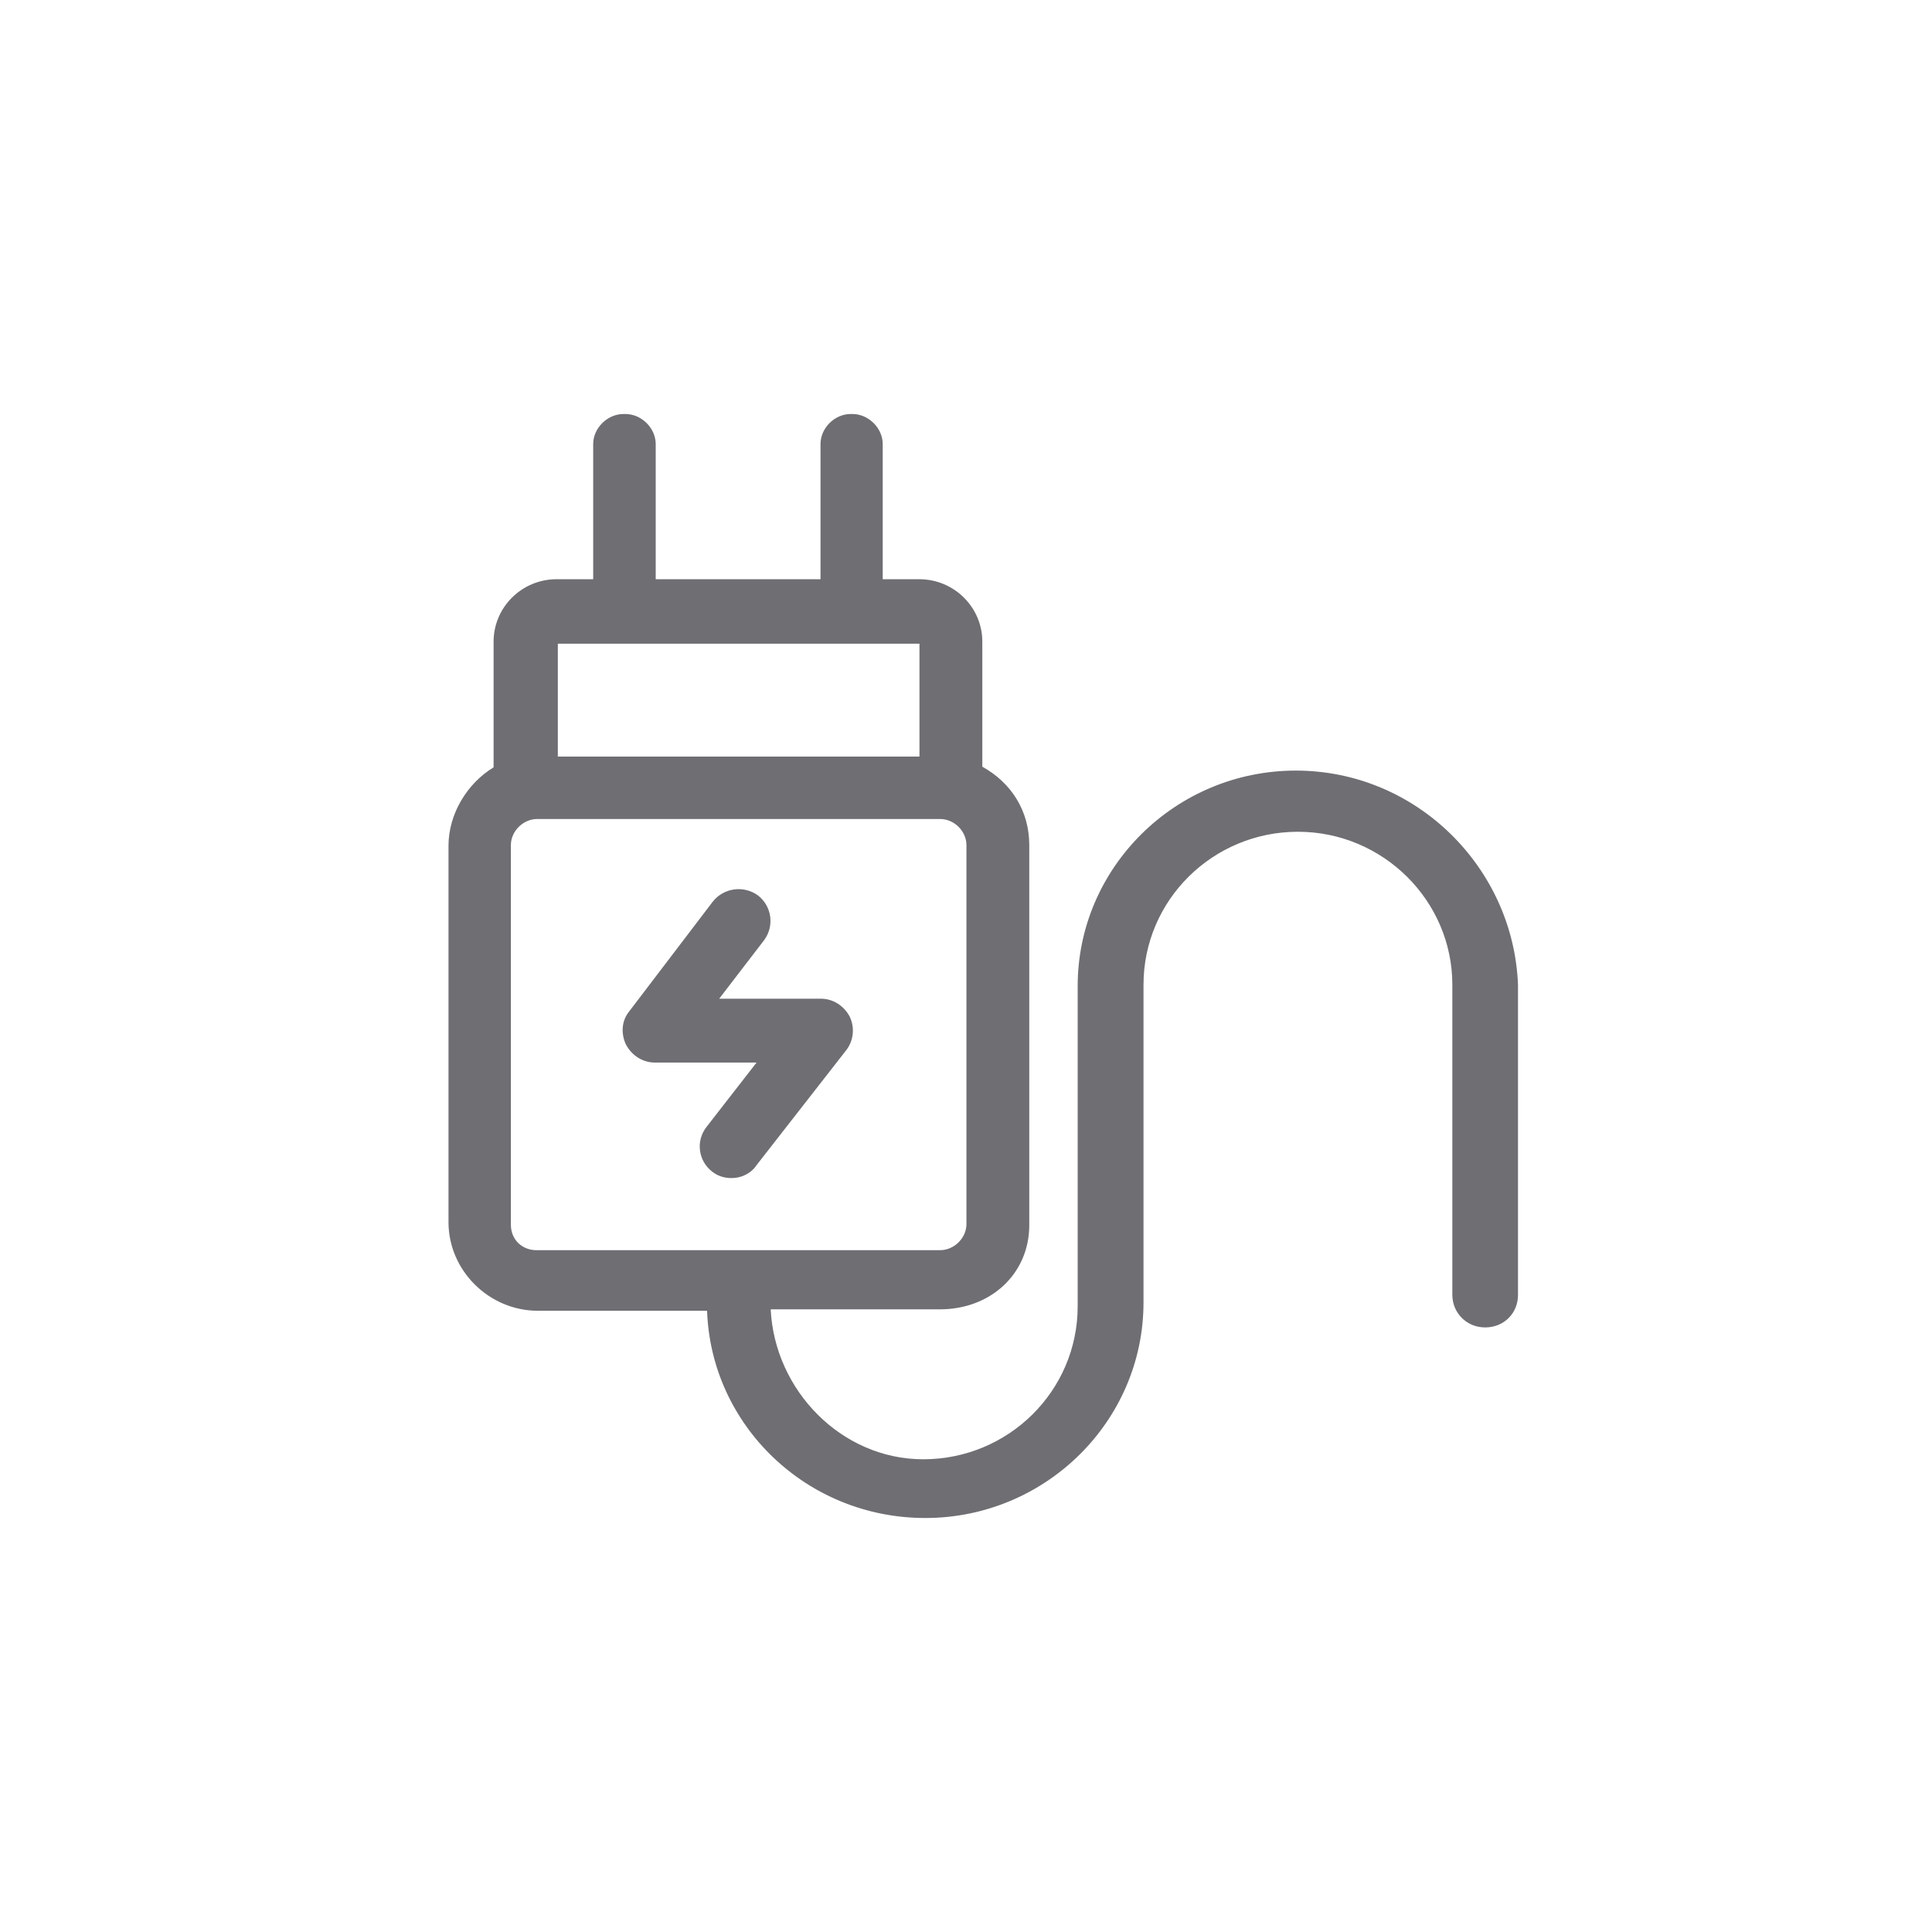 <svg viewBox="0 0 56 56" height="56" width="56" version="1.1" fill="none" xmlns:xlink="http://www.w3.org/1999/xlink" xmlns="http://www.w3.org/2000/svg"><defs><clipPath id="master_svg0_460_31868"><rect rx="0" height="56" width="56" y="0" x="0"></rect></clipPath></defs><g clip-path="url(#master_svg0_460_31868)"><g><g><path fill-opacity="1" fill="#6E6E73" d="M37.561,22.336C34.073,22.336,31.237,25.148,31.237,28.582L31.237,37.862C31.237,40.322,29.224,42.298,26.761,42.298C24.393,42.298,22.453,40.303,22.339,37.952L27.243,37.952C28.719,37.952,29.834,36.919,29.834,35.51L29.834,24.498C29.834,23.5,29.311,22.688,28.473,22.223L28.473,18.599C28.473,17.601,27.653,16.789,26.647,16.789L25.586,16.789L25.586,12.871C25.586,12.411,25.176,12,24.707,12L24.657,12C24.192,12,23.783,12.406,23.783,12.871L23.783,16.789L19.006,16.789L19.006,12.871C19.006,12.411,18.596,12,18.127,12L18.073,12C17.608,12,17.194,12.406,17.194,12.871L17.194,16.789L16.133,16.789C15.126,16.789,14.307,17.601,14.307,18.599L14.307,22.241C13.542,22.706,13,23.59,13,24.516L13,35.424C13,36.828,14.175,37.993,15.591,37.993L20.495,37.993C20.609,41.319,23.386,44,26.82,44C30.308,44,33.145,41.188,33.145,37.754L33.145,28.546C33.145,26.086,35.157,24.109,37.621,24.109C40.084,24.109,42.097,26.104,42.097,28.546L42.097,37.532C42.097,38.051,42.507,38.476,43.048,38.476C43.59,38.476,44,38.069,44,37.532L44,28.546C43.868,25.143,41.049,22.336,37.561,22.336ZM16.169,18.657L26.651,18.657L26.651,21.929L16.169,21.929L16.169,18.657ZM14.808,35.497L14.808,24.498C14.808,24.091,15.163,23.739,15.573,23.739L27.248,23.739C27.658,23.739,28.013,24.091,28.013,24.498L28.013,35.479C28.013,35.885,27.658,36.237,27.248,36.237L15.591,36.237C15.163,36.255,14.808,35.957,14.808,35.497Z"></path></g><g><path fill-opacity="1" fill="#6E6E73" d="M21.205,34.147C21,34.147,20.814,34.093,20.645,33.962C20.449,33.813,20.322,33.592,20.29,33.349C20.258,33.105,20.326,32.861,20.477,32.667L21.929,30.799L18.983,30.799C18.628,30.799,18.314,30.595,18.145,30.279C17.995,29.964,18.013,29.593,18.236,29.318L20.659,26.136C20.978,25.73,21.556,25.658,21.966,25.951C22.376,26.267,22.448,26.84,22.152,27.246L20.846,28.948L23.792,28.948C24.147,28.948,24.461,29.151,24.629,29.467C24.78,29.783,24.743,30.153,24.538,30.428L21.929,33.773C21.765,34.017,21.488,34.147,21.205,34.147Z"></path></g></g></g></svg>